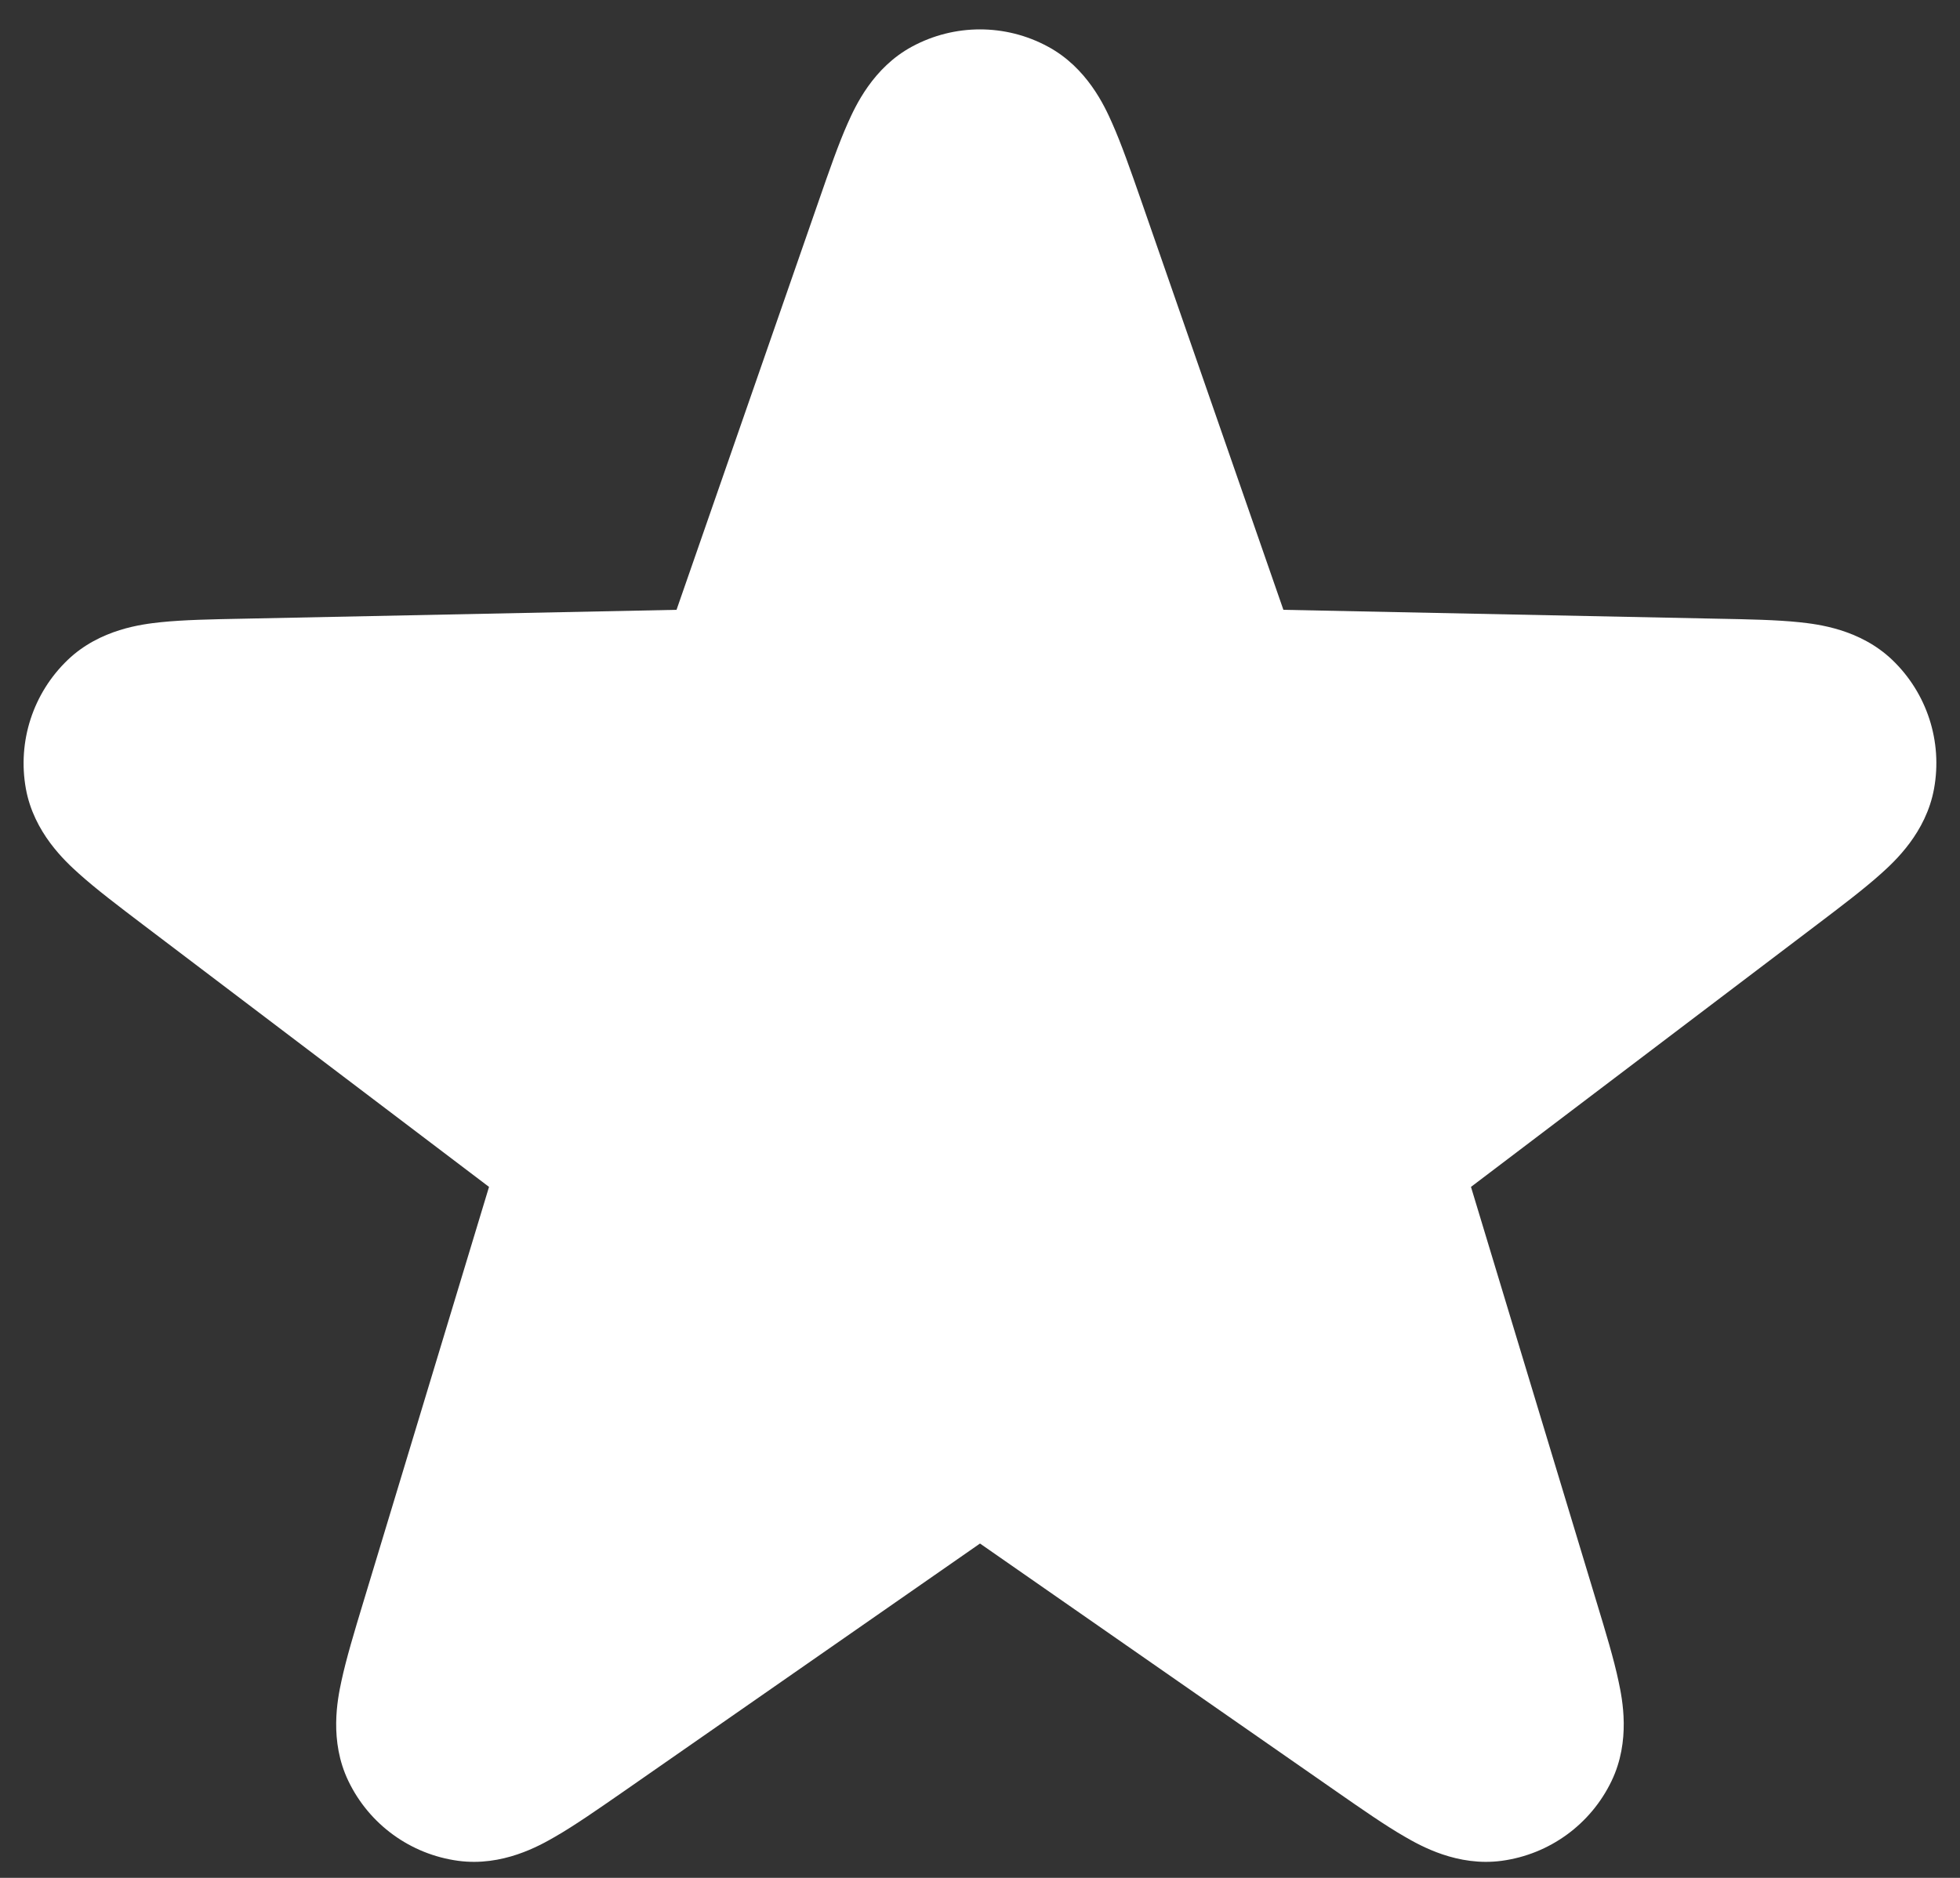 <svg width="24" height="23" viewBox="0 0 24 23" fill="none" xmlns="http://www.w3.org/2000/svg">
<rect x="0" y="0" width="24" height="23" fill="#333333" stroke="none"/>
<path d="M12.83 0.57C12.312 0.29 11.688 0.29 11.169 0.57C10.688 0.829 10.473 1.302 10.381 1.508C10.268 1.761 10.153 2.092 10.031 2.444L8.284 7.469L2.965 7.578C2.593 7.585 2.242 7.592 1.966 7.621C1.743 7.645 1.226 7.704 0.831 8.081C0.405 8.488 0.212 9.081 0.317 9.661C0.415 10.199 0.799 10.55 0.966 10.7C1.172 10.886 1.452 11.098 1.748 11.323L5.988 14.537L4.447 19.629C4.339 19.985 4.238 20.321 4.18 20.593C4.133 20.812 4.029 21.322 4.266 21.814C4.521 22.345 5.026 22.712 5.61 22.791C6.152 22.864 6.604 22.608 6.799 22.495C7.039 22.357 7.327 22.156 7.633 21.944L12 18.905L16.367 21.944C16.672 22.156 16.96 22.357 17.2 22.495C17.395 22.608 17.847 22.864 18.389 22.791C18.973 22.712 19.478 22.345 19.733 21.814C19.97 21.322 19.866 20.812 19.819 20.593C19.762 20.321 19.66 19.985 19.552 19.629L18.012 14.537L22.251 11.323C22.548 11.098 22.827 10.886 23.034 10.7C23.201 10.55 23.584 10.199 23.682 9.661C23.788 9.081 23.595 8.488 23.169 8.081C22.773 7.704 22.257 7.645 22.033 7.621C21.757 7.592 21.407 7.585 21.035 7.578L15.715 7.469L13.969 2.444C13.846 2.092 13.731 1.761 13.618 1.508C13.527 1.302 13.312 0.829 12.83 0.57Z" fill="white"/>
</svg>
